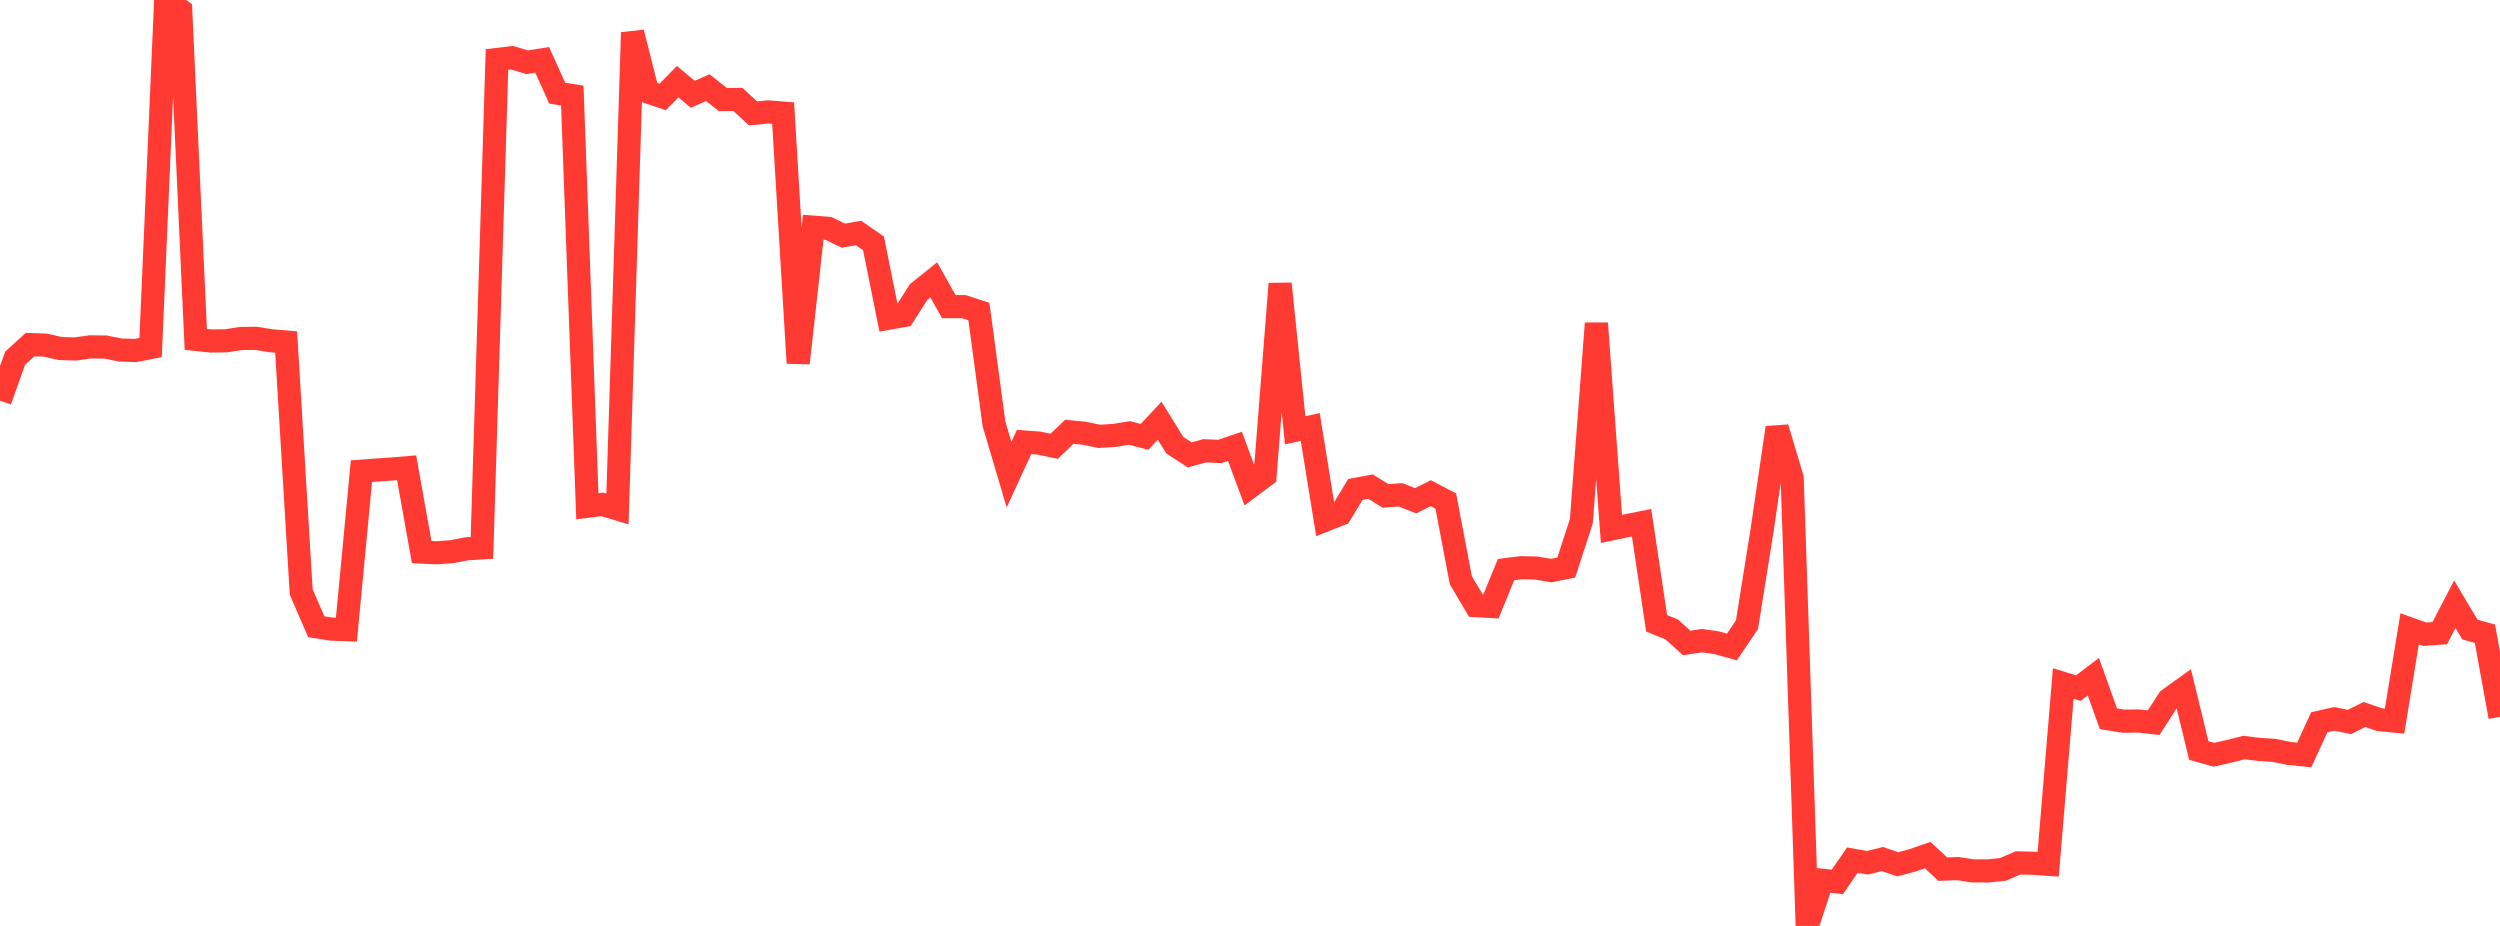 <?xml version="1.0" standalone="no"?>
<!DOCTYPE svg PUBLIC "-//W3C//DTD SVG 1.1//EN" "http://www.w3.org/Graphics/SVG/1.1/DTD/svg11.dtd">

<svg width="135" height="50" viewBox="0 0 135 50" preserveAspectRatio="none" 
  xmlns="http://www.w3.org/2000/svg"
  xmlns:xlink="http://www.w3.org/1999/xlink">


<polyline points="0.0, 21.636 0.813, 19.347 1.627, 18.607 2.44, 18.636 3.253, 18.819 4.066, 18.845 4.88, 18.73 5.693, 18.741 6.506, 18.902 7.319, 18.926 8.133, 18.767 8.946, 0.0 9.759, 0.557 10.572, 18.328 11.386, 18.414 12.199, 18.404 13.012, 18.279 13.825, 18.27 14.639, 18.401 15.452, 18.47 16.265, 31.968 17.078, 33.844 17.892, 33.971 18.705, 34.001 19.518, 25.443 20.331, 25.382 21.145, 25.327 21.958, 25.26 22.771, 29.812 23.584, 29.85 24.398, 29.789 25.211, 29.635 26.024, 29.584 26.837, 3.213 27.651, 3.116 28.464, 3.362 29.277, 3.232 30.09, 5.03 30.904, 5.161 31.717, 27.34 32.53, 27.236 33.343, 27.483 34.157, 1.755 34.97, 4.96 35.783, 5.234 36.596, 4.412 37.41, 5.092 38.223, 4.734 39.036, 5.376 39.849, 5.37 40.663, 6.123 41.476, 6.043 42.289, 6.108 43.102, 19.607 43.916, 12.269 44.729, 12.332 45.542, 12.727 46.355, 12.58 47.169, 13.141 47.982, 17.184 48.795, 17.04 49.608, 15.766 50.422, 15.112 51.235, 16.557 52.048, 16.559 52.861, 16.825 53.675, 22.888 54.488, 25.631 55.301, 23.867 56.114, 23.928 56.928, 24.1 57.741, 23.317 58.554, 23.394 59.367, 23.564 60.181, 23.512 60.994, 23.38 61.807, 23.59 62.62, 22.715 63.434, 24.033 64.247, 24.566 65.06, 24.341 65.873, 24.379 66.687, 24.101 67.5, 26.293 68.313, 25.686 69.127, 15.322 69.94, 23.236 70.753, 23.057 71.566, 28.086 72.38, 27.765 73.193, 26.427 74.006, 26.276 74.819, 26.777 75.633, 26.722 76.446, 27.041 77.259, 26.632 78.072, 27.055 78.886, 31.336 79.699, 32.703 80.512, 32.749 81.325, 30.759 82.139, 30.656 82.952, 30.674 83.765, 30.81 84.578, 30.649 85.392, 28.145 86.205, 17.46 87.018, 28.562 87.831, 28.39 88.645, 28.226 89.458, 33.658 90.271, 33.988 91.084, 34.721 91.898, 34.595 92.711, 34.71 93.524, 34.937 94.337, 33.734 95.151, 28.641 95.964, 23.096 96.777, 25.816 97.59, 50.0 98.404, 47.535 99.217, 47.623 100.03, 46.447 100.843, 46.589 101.657, 46.388 102.47, 46.672 103.283, 46.457 104.096, 46.176 104.91, 46.934 105.723, 46.905 106.536, 47.027 107.349, 47.031 108.163, 46.946 108.976, 46.597 109.789, 46.615 110.602, 46.672 111.416, 36.909 112.229, 37.158 113.042, 36.542 113.855, 38.814 114.669, 38.943 115.482, 38.934 116.295, 39.025 117.108, 37.769 117.922, 37.184 118.735, 40.527 119.548, 40.757 120.361, 40.574 121.175, 40.368 121.988, 40.467 122.801, 40.52 123.614, 40.686 124.428, 40.767 125.241, 39.003 126.054, 38.818 126.867, 38.986 127.681, 38.583 128.494, 38.862 129.307, 38.938 130.12, 33.956 130.934, 34.247 131.747, 34.192 132.56, 32.627 133.373, 33.995 134.187, 34.222 135.0, 38.71" fill="none" stroke="#ff3a33" stroke-width="1.25"/>

</svg>